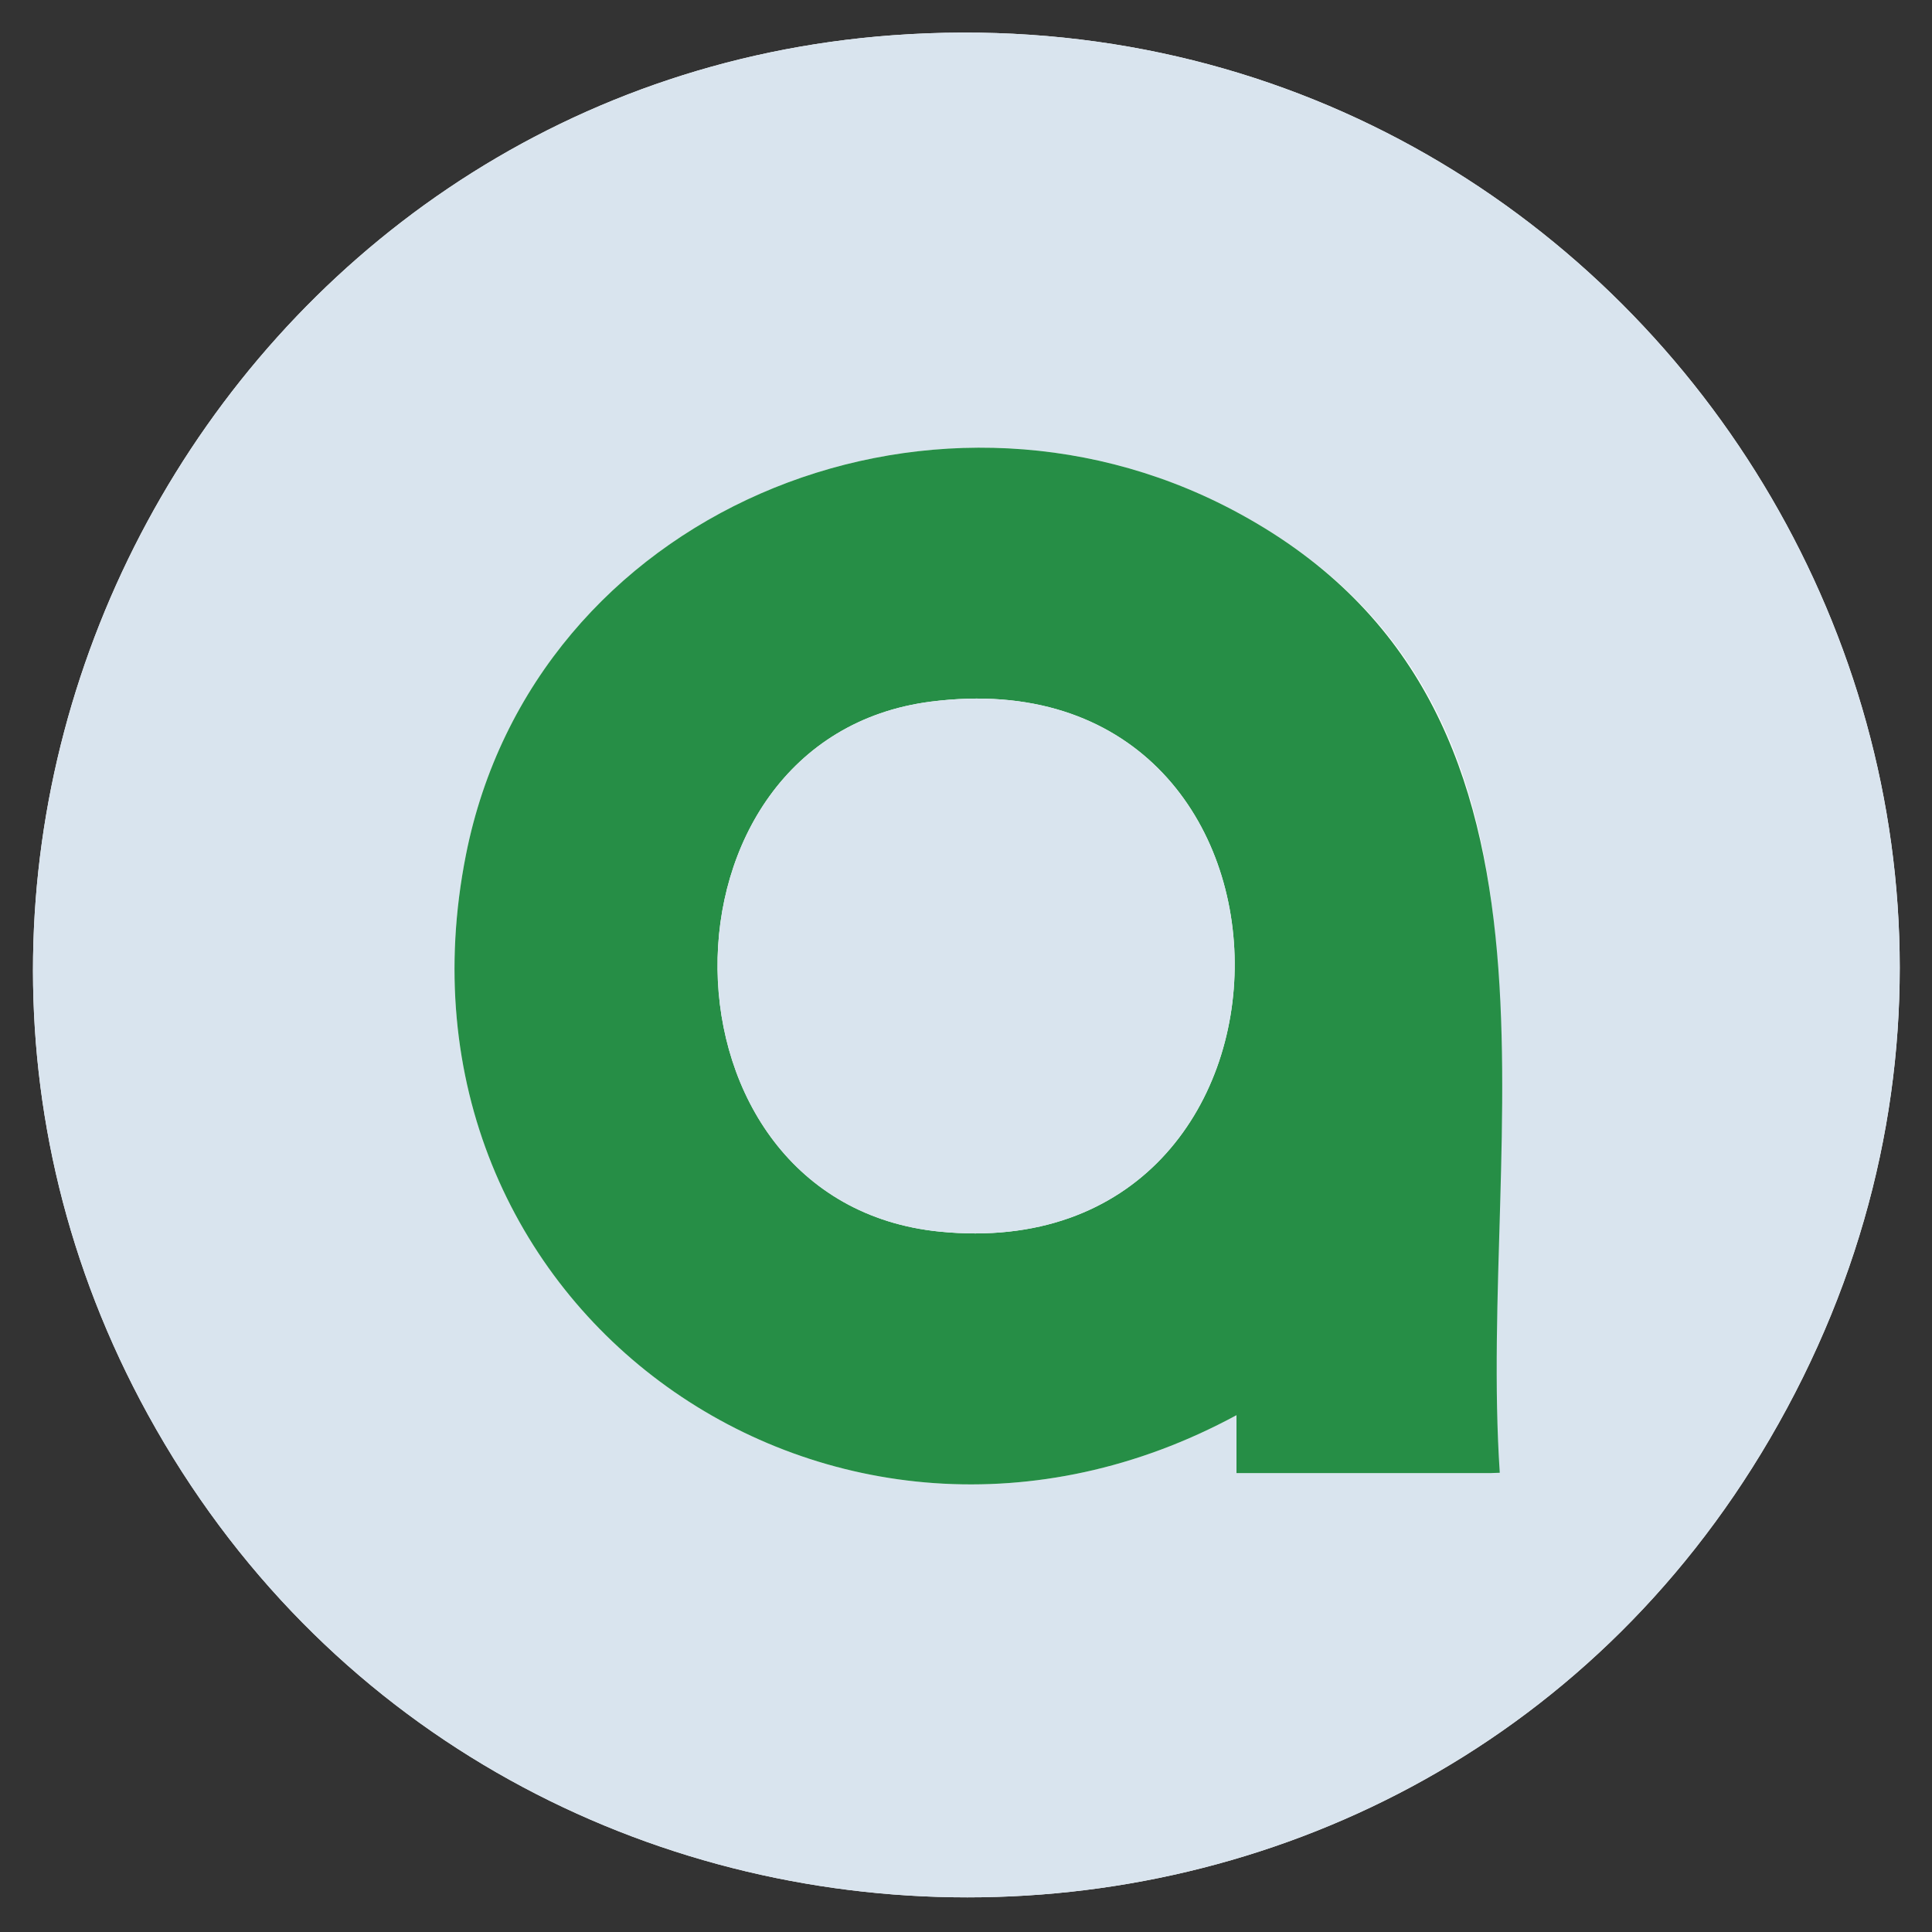 <?xml version="1.0" encoding="utf-8"?>
<svg xmlns="http://www.w3.org/2000/svg" id="Layer_1" version="1.1" viewBox="0 0 400 400">
  
  <rect x="0" y="0" width="400" height="400" fill="#333333" stroke="none"/>
  
  <defs>
    <style>
      .st0 {
        fill: #268e46;
      }

      .st1 {
        fill: #fefefe;
      }

      .st2 {
        fill: #d9e4ee;
      }
    </style>
  </defs>
  <path class="st1" d="M184.8,7.3C46.16,17.49-36.62,170.45,30.63,292.87c71.85,130.81,260.42,134,335.79,5.04C445.45,162.68,340.03-4.1,184.8,7.3Z"/>
  <path class="st2" d="M184.8,7.3c155.23-11.4,260.64,155.38,181.61,290.61-75.37,128.96-263.94,125.77-335.79-5.04C-36.62,170.45,46.16,17.49,184.8,7.3ZM256,305h52.5l1.55-3.45c-4.71-70.66,21.28-155.99-55.03-196.07-62.94-33.06-144.46.48-158.55,71.49-18.67,94.09,76.55,160.98,159.52,116.03v12Z"/>
  <path class="st0" d="M256,305v-12c-82.98,44.95-178.2-21.94-159.53-116.03,14.09-71.01,95.61-104.55,158.55-71.49,76.31,40.08,50.78,128.79,55.49,199.44l-2.01.07h-52.5ZM192.76,145.26c-59.57,7.59-58.88,103.64,1.75,109.73,81.81,8.22,81.76-120.37-1.75-109.73Z"/>
  <path class="st2" d="M192.76,145.26c83.51-10.65,83.56,117.95,1.75,109.73-60.63-6.09-61.33-102.14-1.75-109.73Z"/>
</svg>